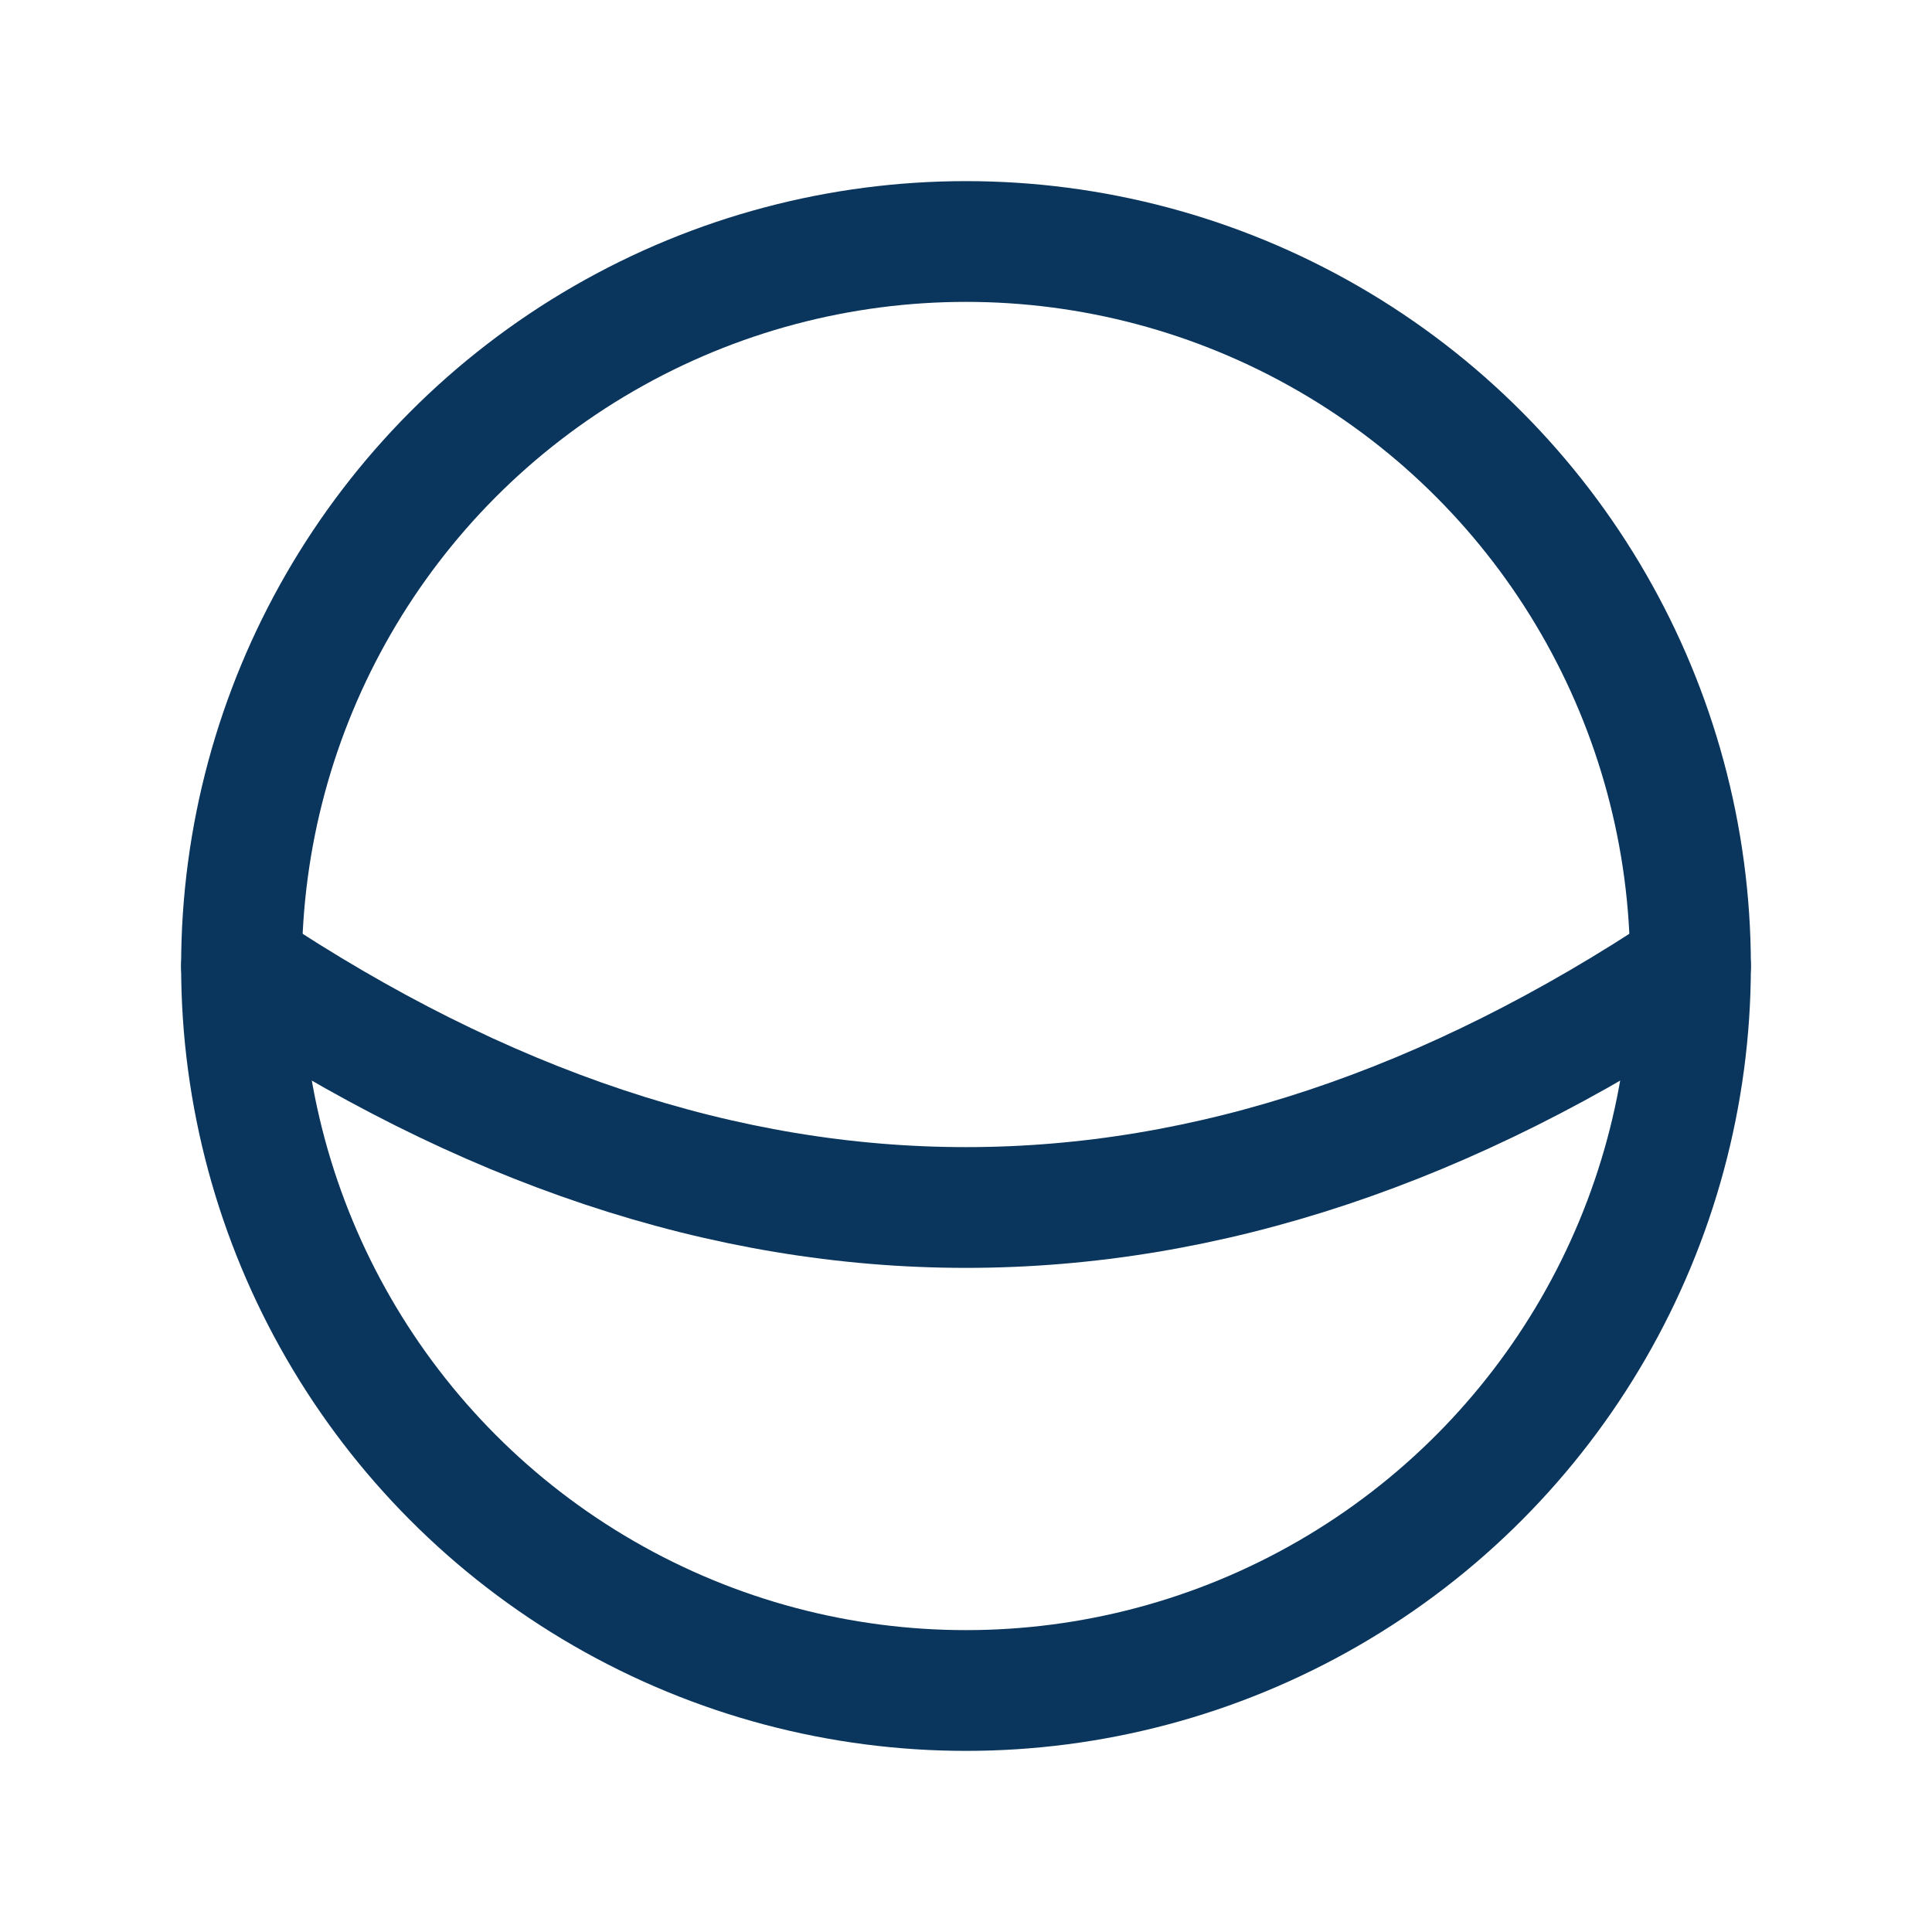 <svg width="64" height="64" viewBox="0 0 64 64" fill="none" xmlns="http://www.w3.org/2000/svg">
  <circle cx="32" cy="32" r="24" stroke="#0A355C" stroke-width="4" fill="none"/>
  <path d="M8 32 Q32 48 56 32" stroke="#0A355C" stroke-width="4" fill="none" stroke-linecap="round"/>
</svg>